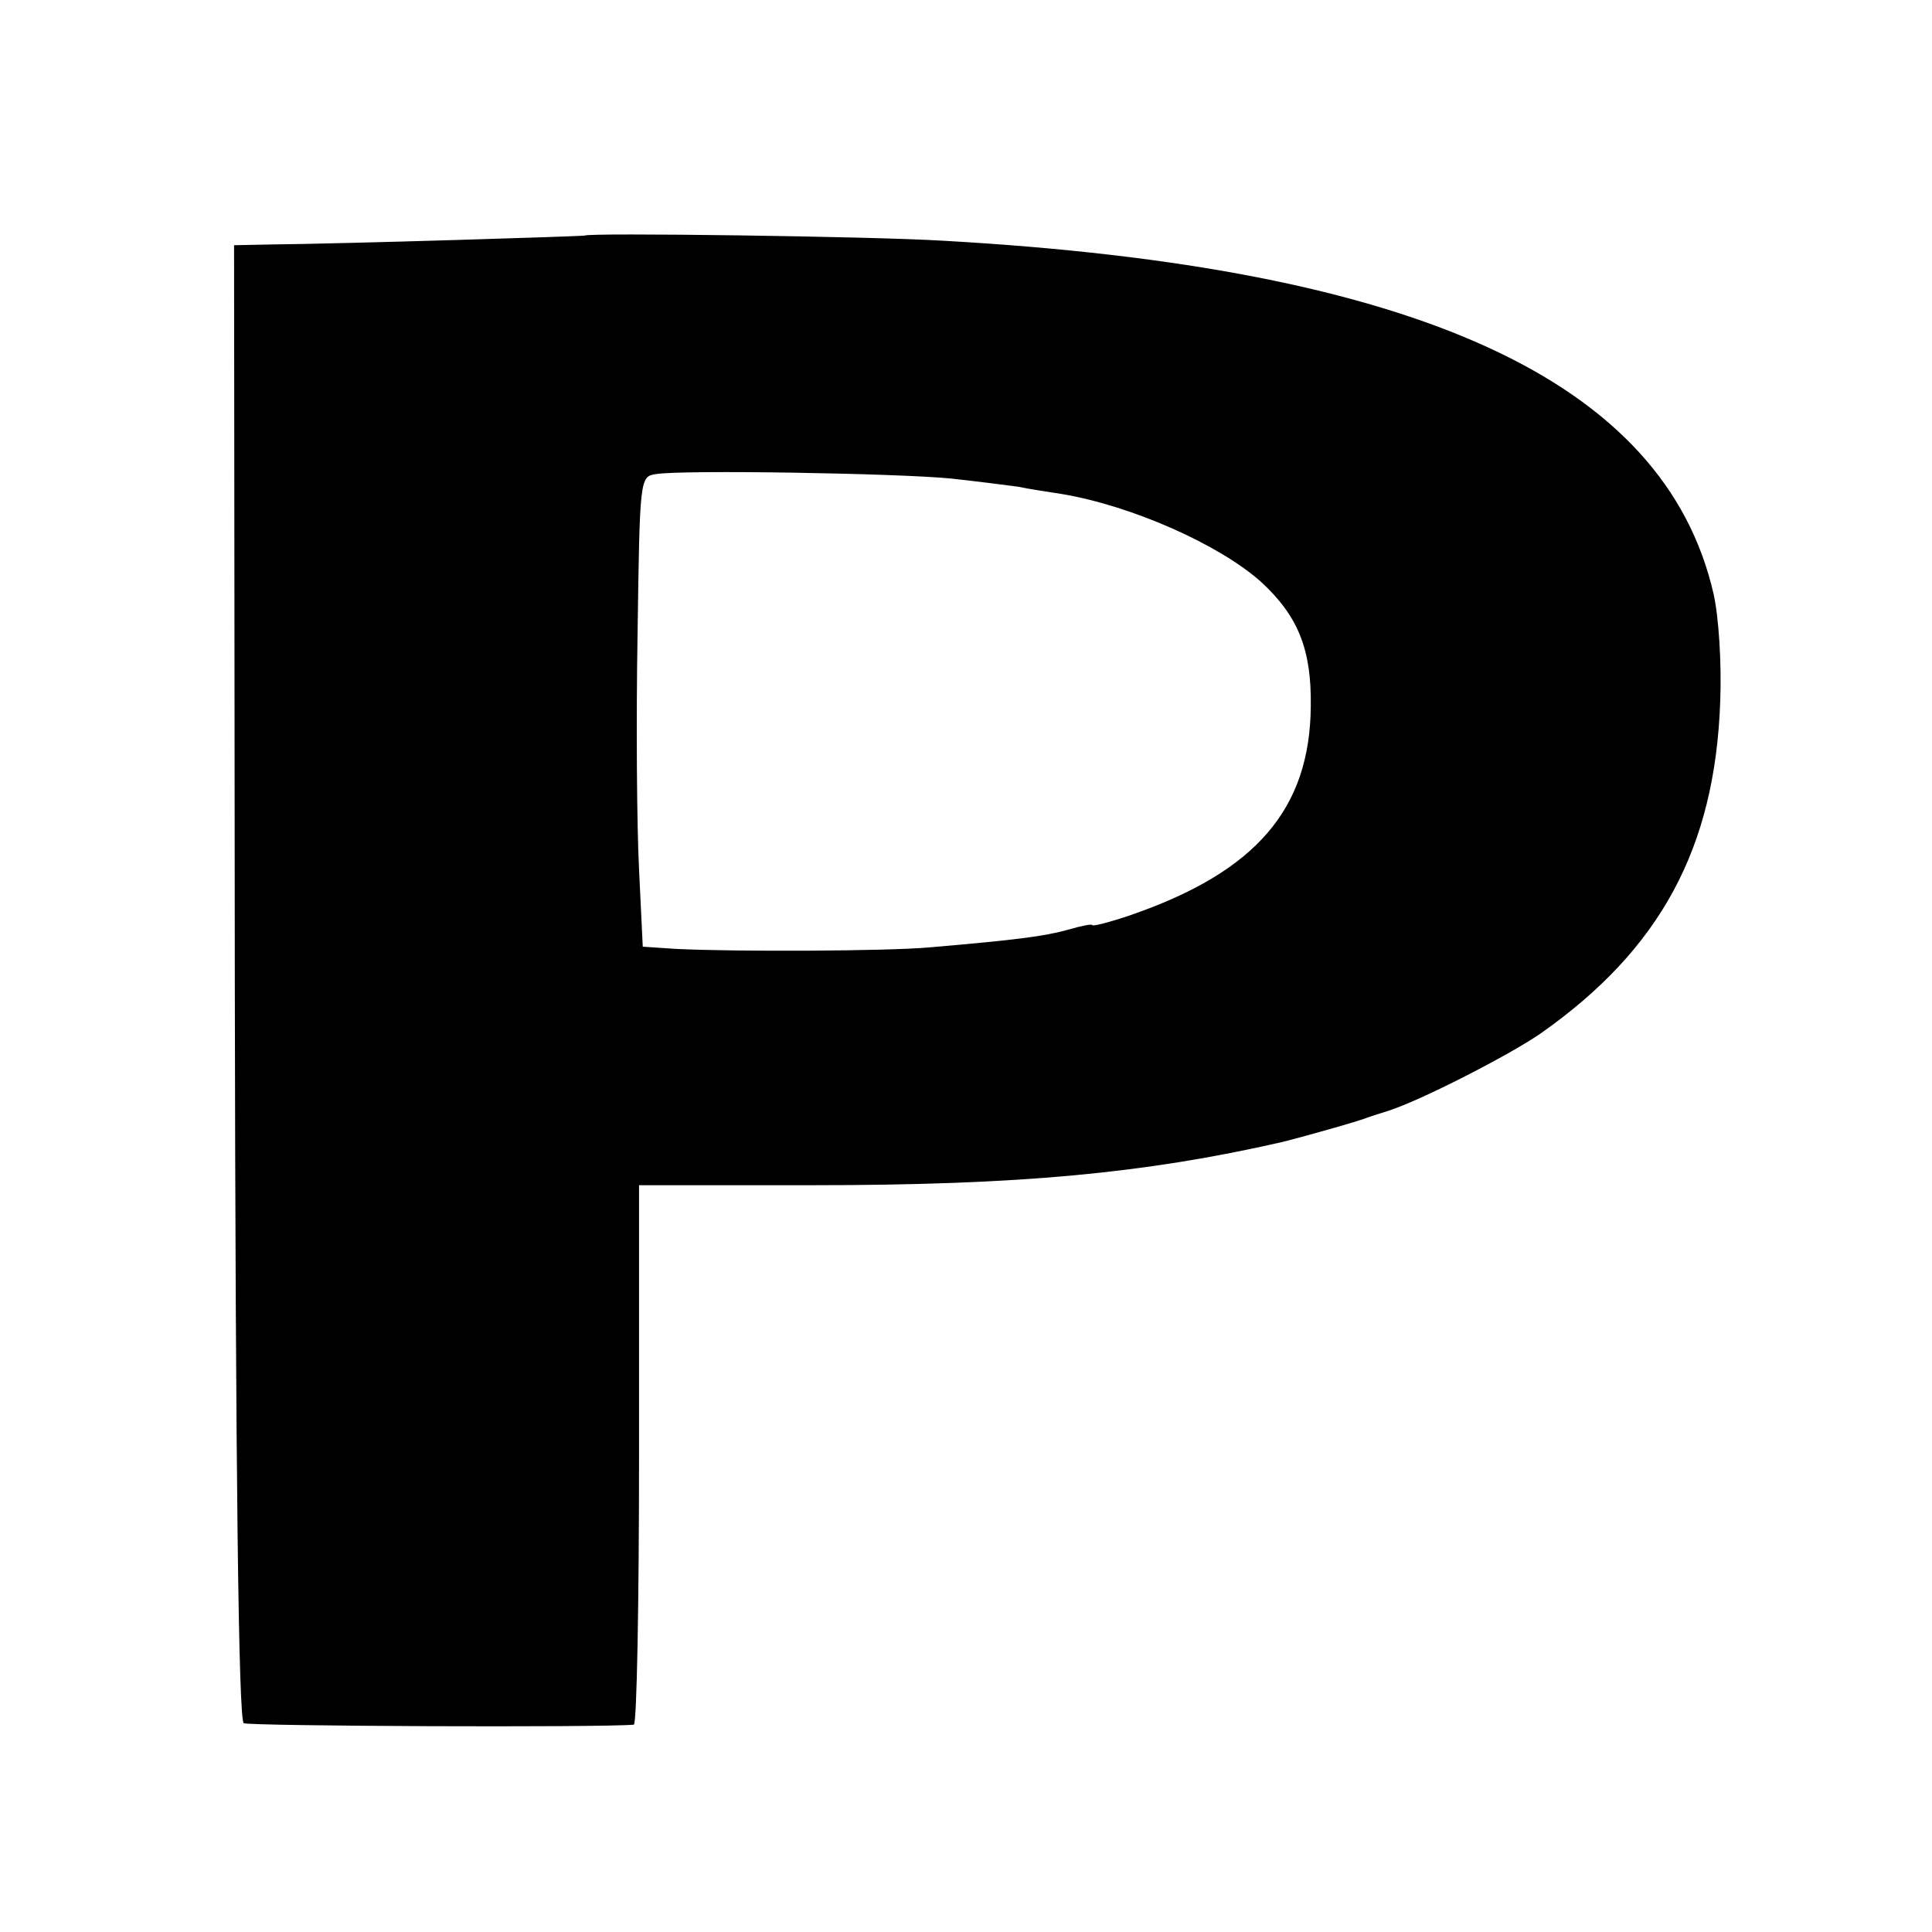 <?xml version="1.0" standalone="no"?>
<!DOCTYPE svg PUBLIC "-//W3C//DTD SVG 20010904//EN"
 "http://www.w3.org/TR/2001/REC-SVG-20010904/DTD/svg10.dtd">
<svg version="1.0" xmlns="http://www.w3.org/2000/svg"
 width="260pt" height="260pt" viewBox="0 0 260 260"
 preserveAspectRatio="xMidYMid meet">
<g transform="translate(0,260) scale(0.1,-0.1)"
fill="#000000" stroke="none">
<path d="M787 2283 c-2 -1 -322 -11 -422 -12 l-50 -1 1 -991 c1 -661 5 -993
12 -998 8 -4 480 -6 525 -2 4 1 7 164 7 364 l0 362 233 0 c279 0 448 16 632
58 21 5 107 29 115 33 3 1 15 5 28 9 44 14 163 75 205 104 161 113 235 249
242 447 2 52 -2 114 -9 145 -66 287 -399 439 -1036 475 -97 6 -479 11 -483 7z
m493 -327 c36 -4 76 -9 90 -11 14 -3 41 -7 60 -10 94 -16 211 -68 267 -118 50
-46 68 -91 67 -167 -1 -139 -74 -223 -241 -281 -29 -10 -53 -16 -53 -14 0 2
-15 -1 -32 -6 -32 -9 -71 -14 -188 -24 -56 -5 -258 -6 -340 -2 l-45 3 -5 104
c-3 58 -4 200 -2 317 3 210 3 212 25 215 36 6 327 1 397 -6z"/>
</g>
</svg>
